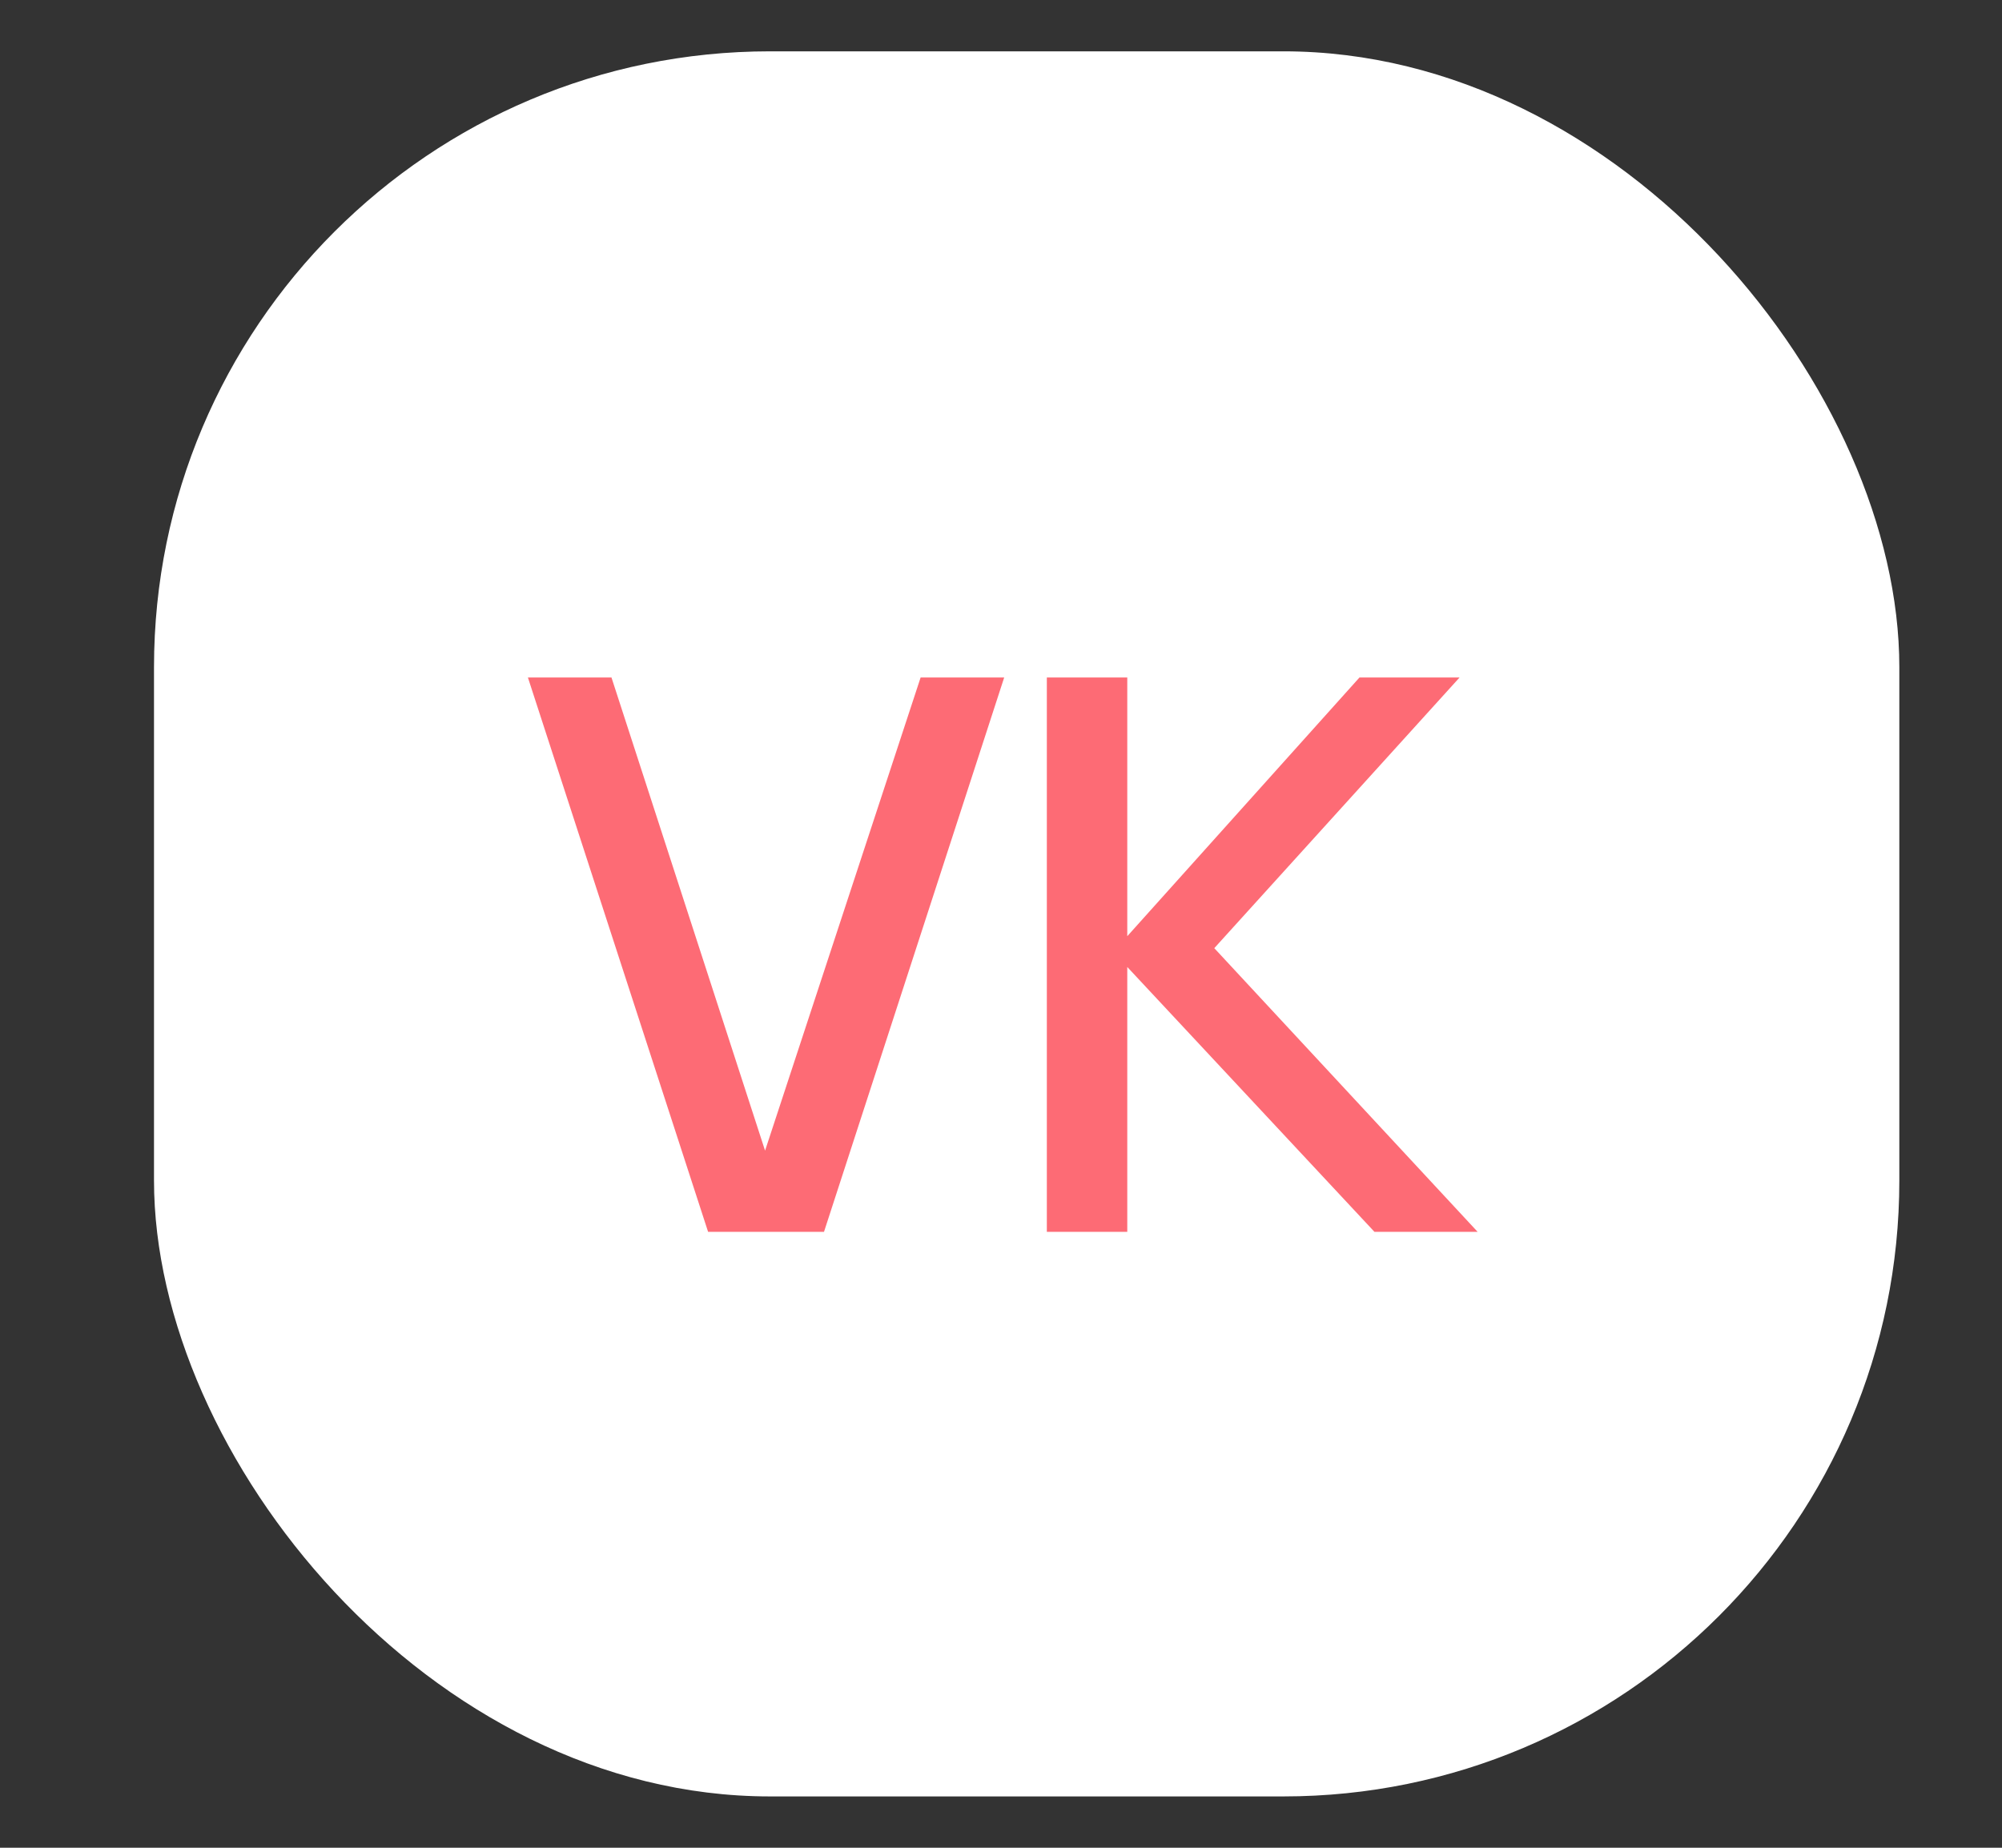 <?xml version="1.0" encoding="UTF-8"?> <svg xmlns="http://www.w3.org/2000/svg" width="39" height="36" viewBox="0 0 39 36" fill="none"><rect x="0" y="0" width="39" height="36" fill="#333333" stroke="none"/><rect x="3" y="1" width="34" height="34" rx="12" fill="white"></rect><path d="M13.794 24L10.284 13.2H11.912L14.904 22.418L17.934 13.2H19.562L16.052 24H13.794ZM20.393 24V13.2H21.96V18.24L26.483 13.2H28.433L23.655 18.473L28.785 24H26.775L21.96 18.84V24H20.393Z" fill="#FD6B75"></path></svg> 